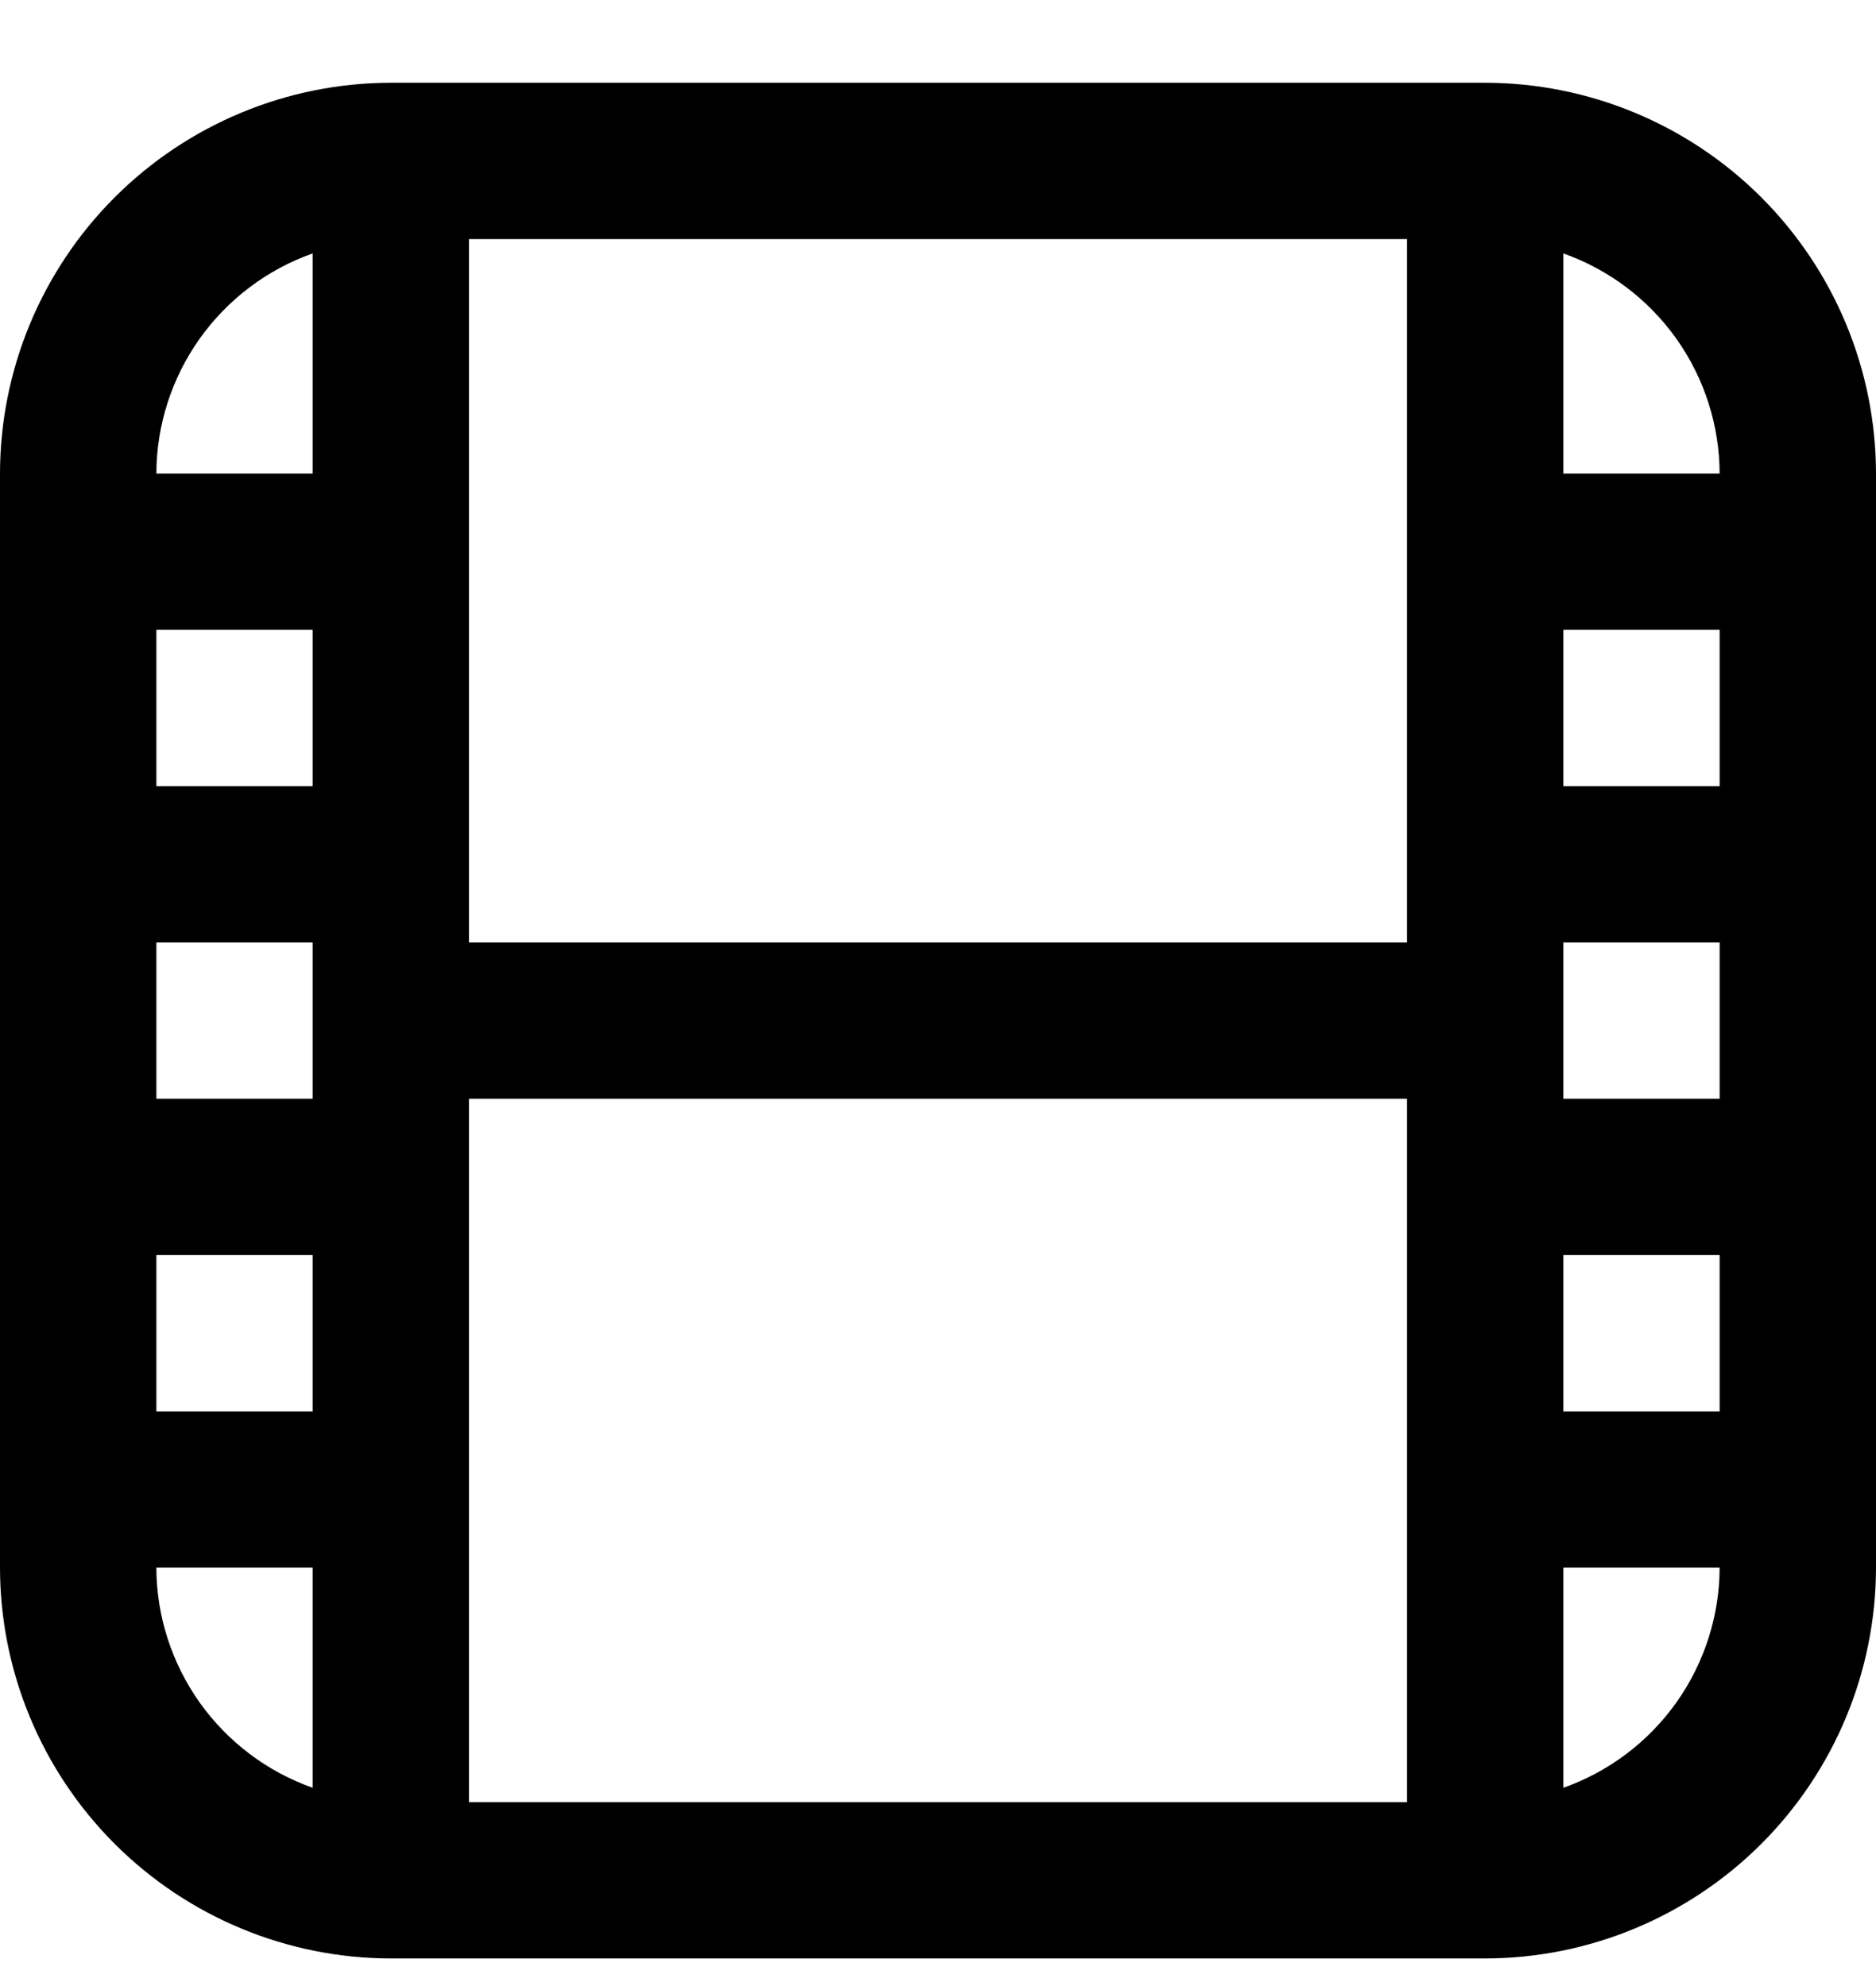 <svg width="17" height="18" viewBox="0 0 17 18" fill="none" xmlns="http://www.w3.org/2000/svg">
<path d="M13.458 0.75H3.542C2.603 0.751 1.703 1.125 1.039 1.789C0.375 2.453 0.001 3.353 0 4.292L0 14.208C0.001 15.147 0.375 16.047 1.039 16.711C1.703 17.375 2.603 17.749 3.542 17.75H13.458C14.397 17.749 15.297 17.375 15.961 16.711C16.625 16.047 16.999 15.147 17 14.208V4.292C16.999 3.353 16.625 2.453 15.961 1.789C15.297 1.125 14.397 0.751 13.458 0.75ZM14.167 8.542H15.583V9.958H14.167V8.542ZM14.167 7.125V5.708H15.583V7.125H14.167ZM12.75 8.542H4.25V2.167H12.75V8.542ZM2.833 9.958H1.417V8.542H2.833V9.958ZM2.833 7.125H1.417V5.708H2.833V7.125ZM1.417 11.375H2.833V12.792H1.417V11.375ZM4.25 9.958H12.75V16.333H4.25V9.958ZM14.167 11.375H15.583V12.792H14.167V11.375ZM15.583 4.292H14.167V2.297C14.58 2.443 14.937 2.713 15.191 3.07C15.444 3.427 15.582 3.854 15.583 4.292ZM2.833 2.297V4.292H1.417C1.418 3.854 1.556 3.427 1.809 3.07C2.063 2.713 2.42 2.443 2.833 2.297ZM1.417 14.208H2.833V16.203C2.42 16.057 2.063 15.787 1.809 15.43C1.556 15.073 1.418 14.646 1.417 14.208ZM14.167 16.203V14.208H15.583C15.582 14.646 15.444 15.073 15.191 15.43C14.937 15.787 14.58 16.057 14.167 16.203Z" fill="black"/>
</svg>
